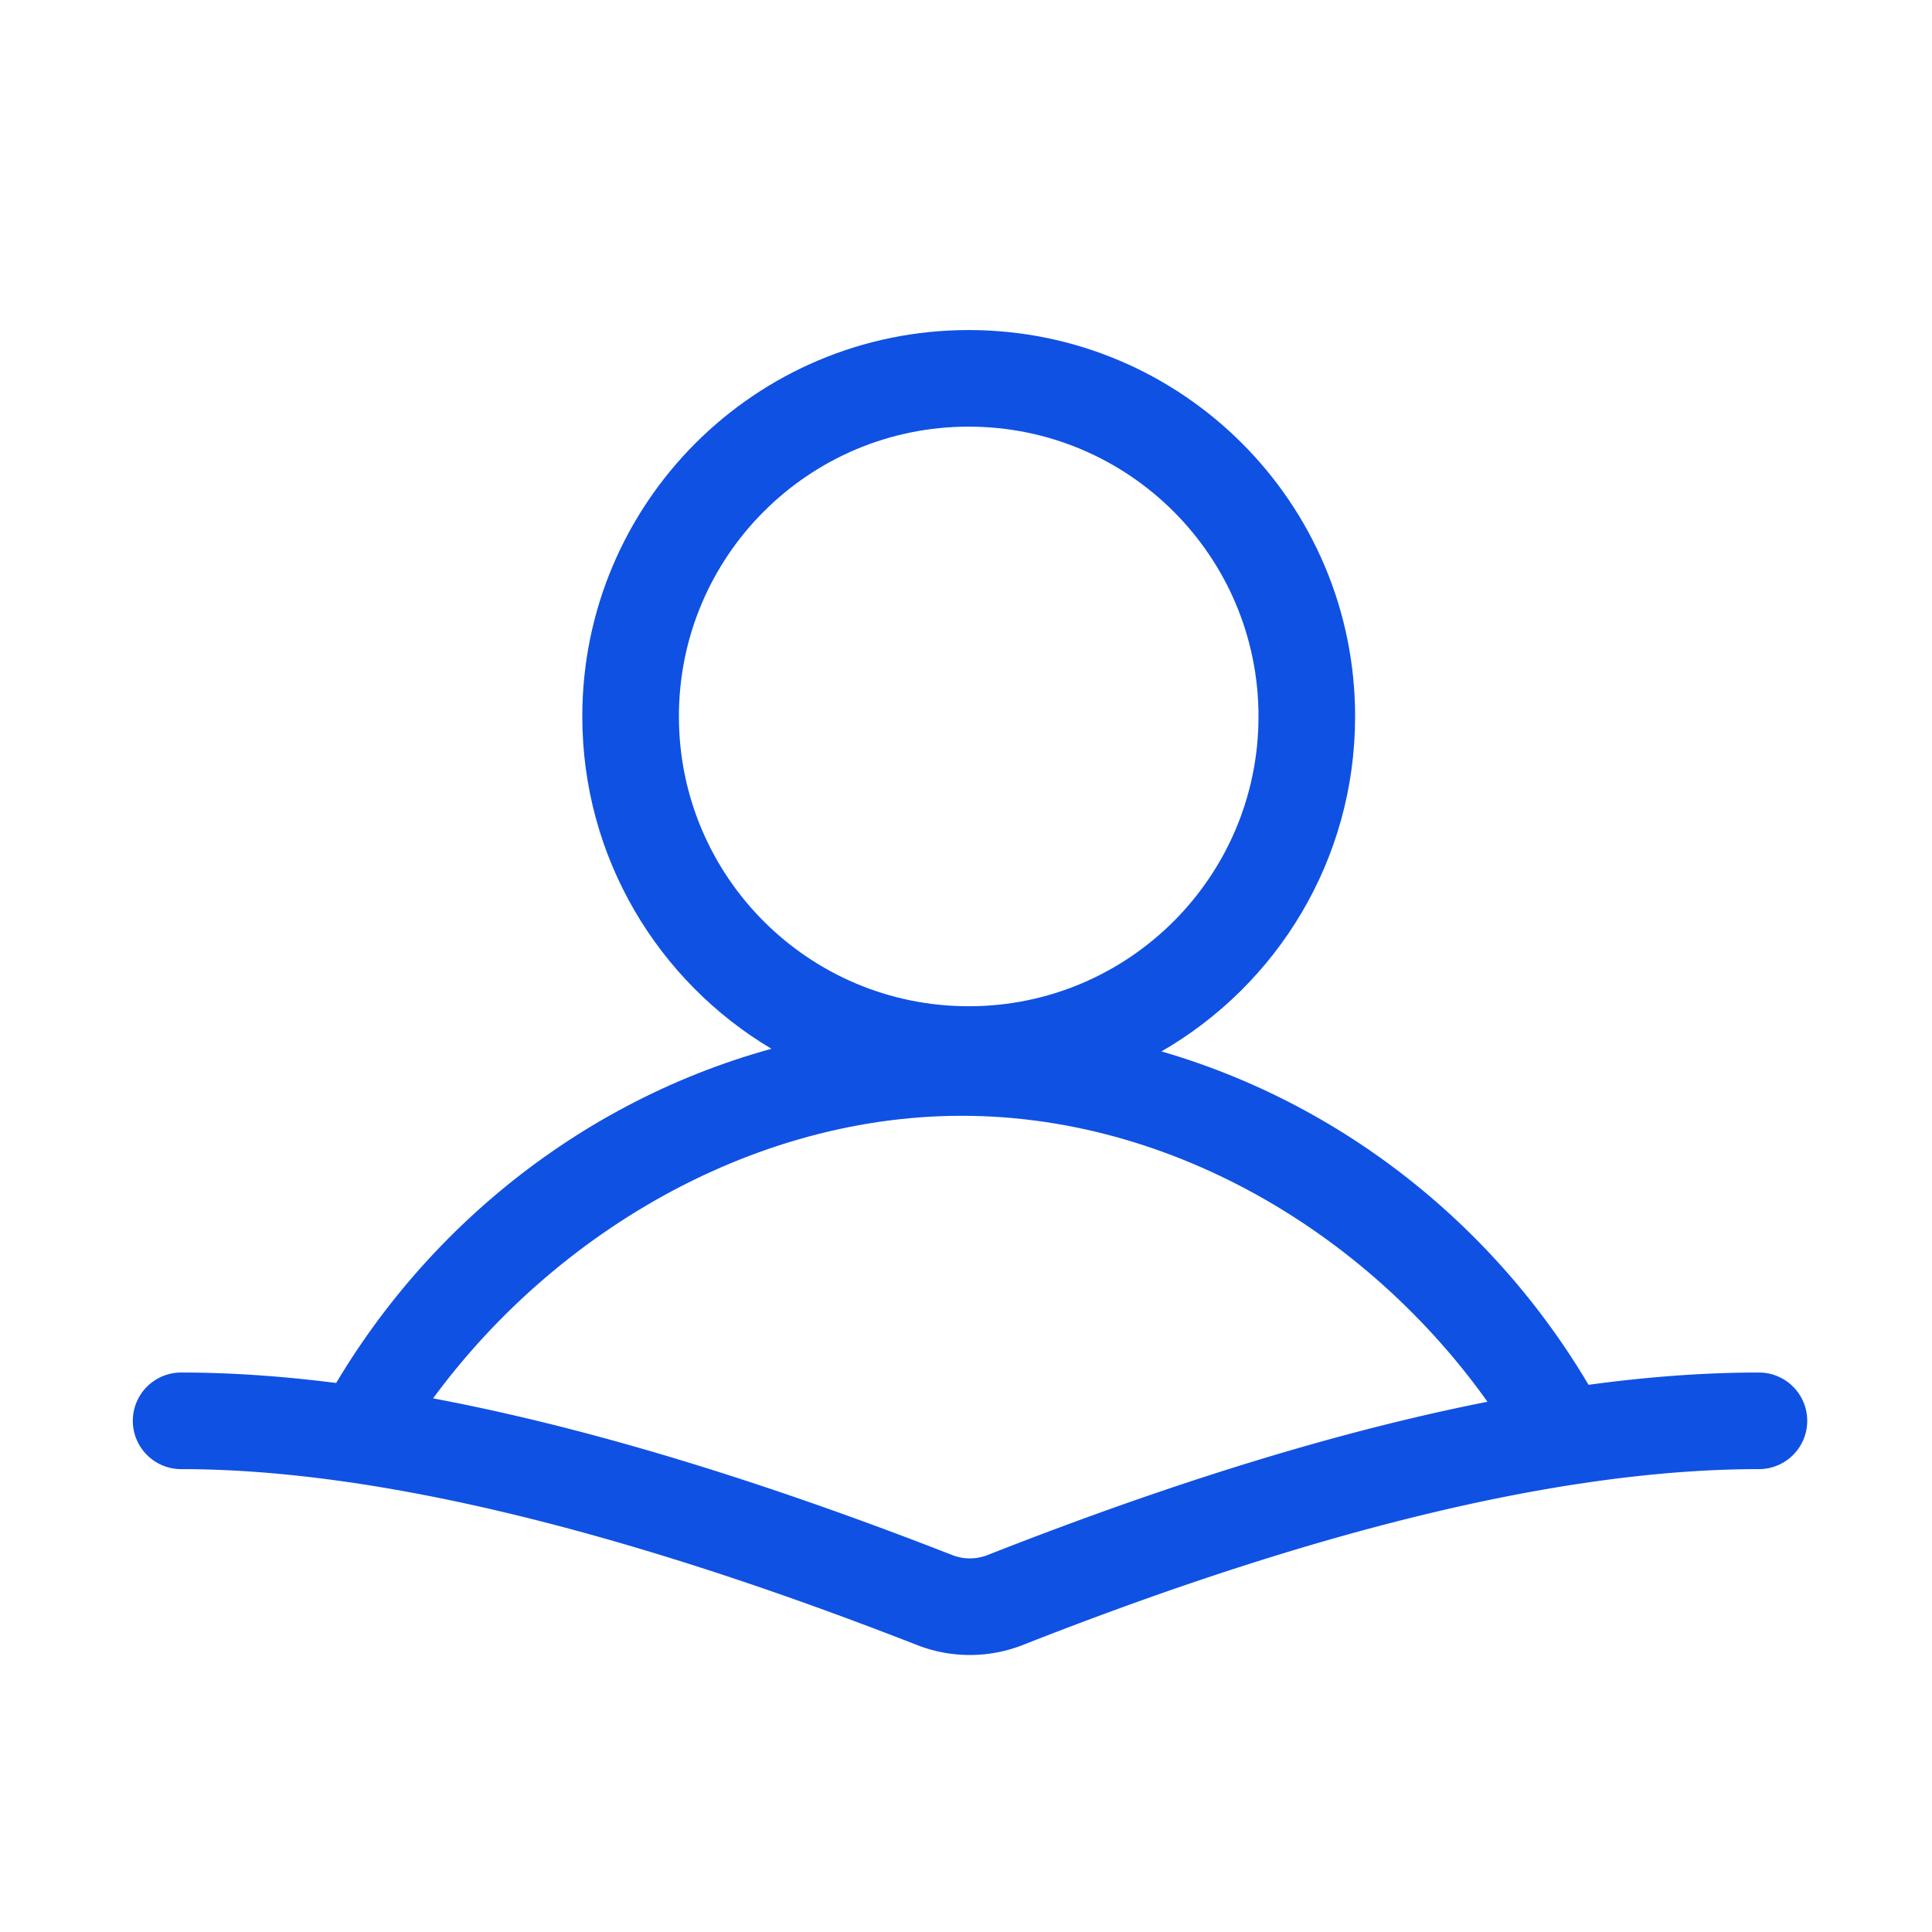 <svg class="svg-icon" style="width: 10em; height: 10em;vertical-align: middle;fill:#0f51e3;overflow: hidden;" viewBox="0 0 1024 1024" version="1.1" xmlns="http://www.w3.org/2000/svg"><path d="M408.875 555.874C348.855 520.171 308.634 454.647 308.634 379.733c0-113.109 91.682-204.8 204.8-204.8 113.109 0 204.8 91.691 204.8 204.8 0 75.9-41.289 142.157-102.635 177.536 105.557 30.635 192.755 105.826 240.828 203.443h-56.171c-62.157-99.068-172.783-169.318-290.475-169.318-117.696 0-230.212 70.251-293.666 169.318H163.132c48.819-99.127 137.984-175.134 245.747-204.838zM513.434 533.333c84.821 0 153.6-68.77 153.6-153.6s-68.779-153.6-153.6-153.6c-84.838 0-153.6 68.77-153.6 153.6s68.762 153.6 153.6 153.6z"  /><path d="M932.267 727.467a25.6 25.6 0 0 1 0 51.2c-101.773 0-231.966 30.95-390.084 93.18a76.8 76.8 0 0 1-56.064 0.073C326.656 809.643 196.433 778.667 96 778.667a25.6 25.6 0 0 1 0-51.2c107.793 0 243.857 32.363 408.747 96.759a25.6 25.6 0 0 0 18.688-0.021c163.584-64.384 299.691-96.738 408.832-96.738z"  /></svg>